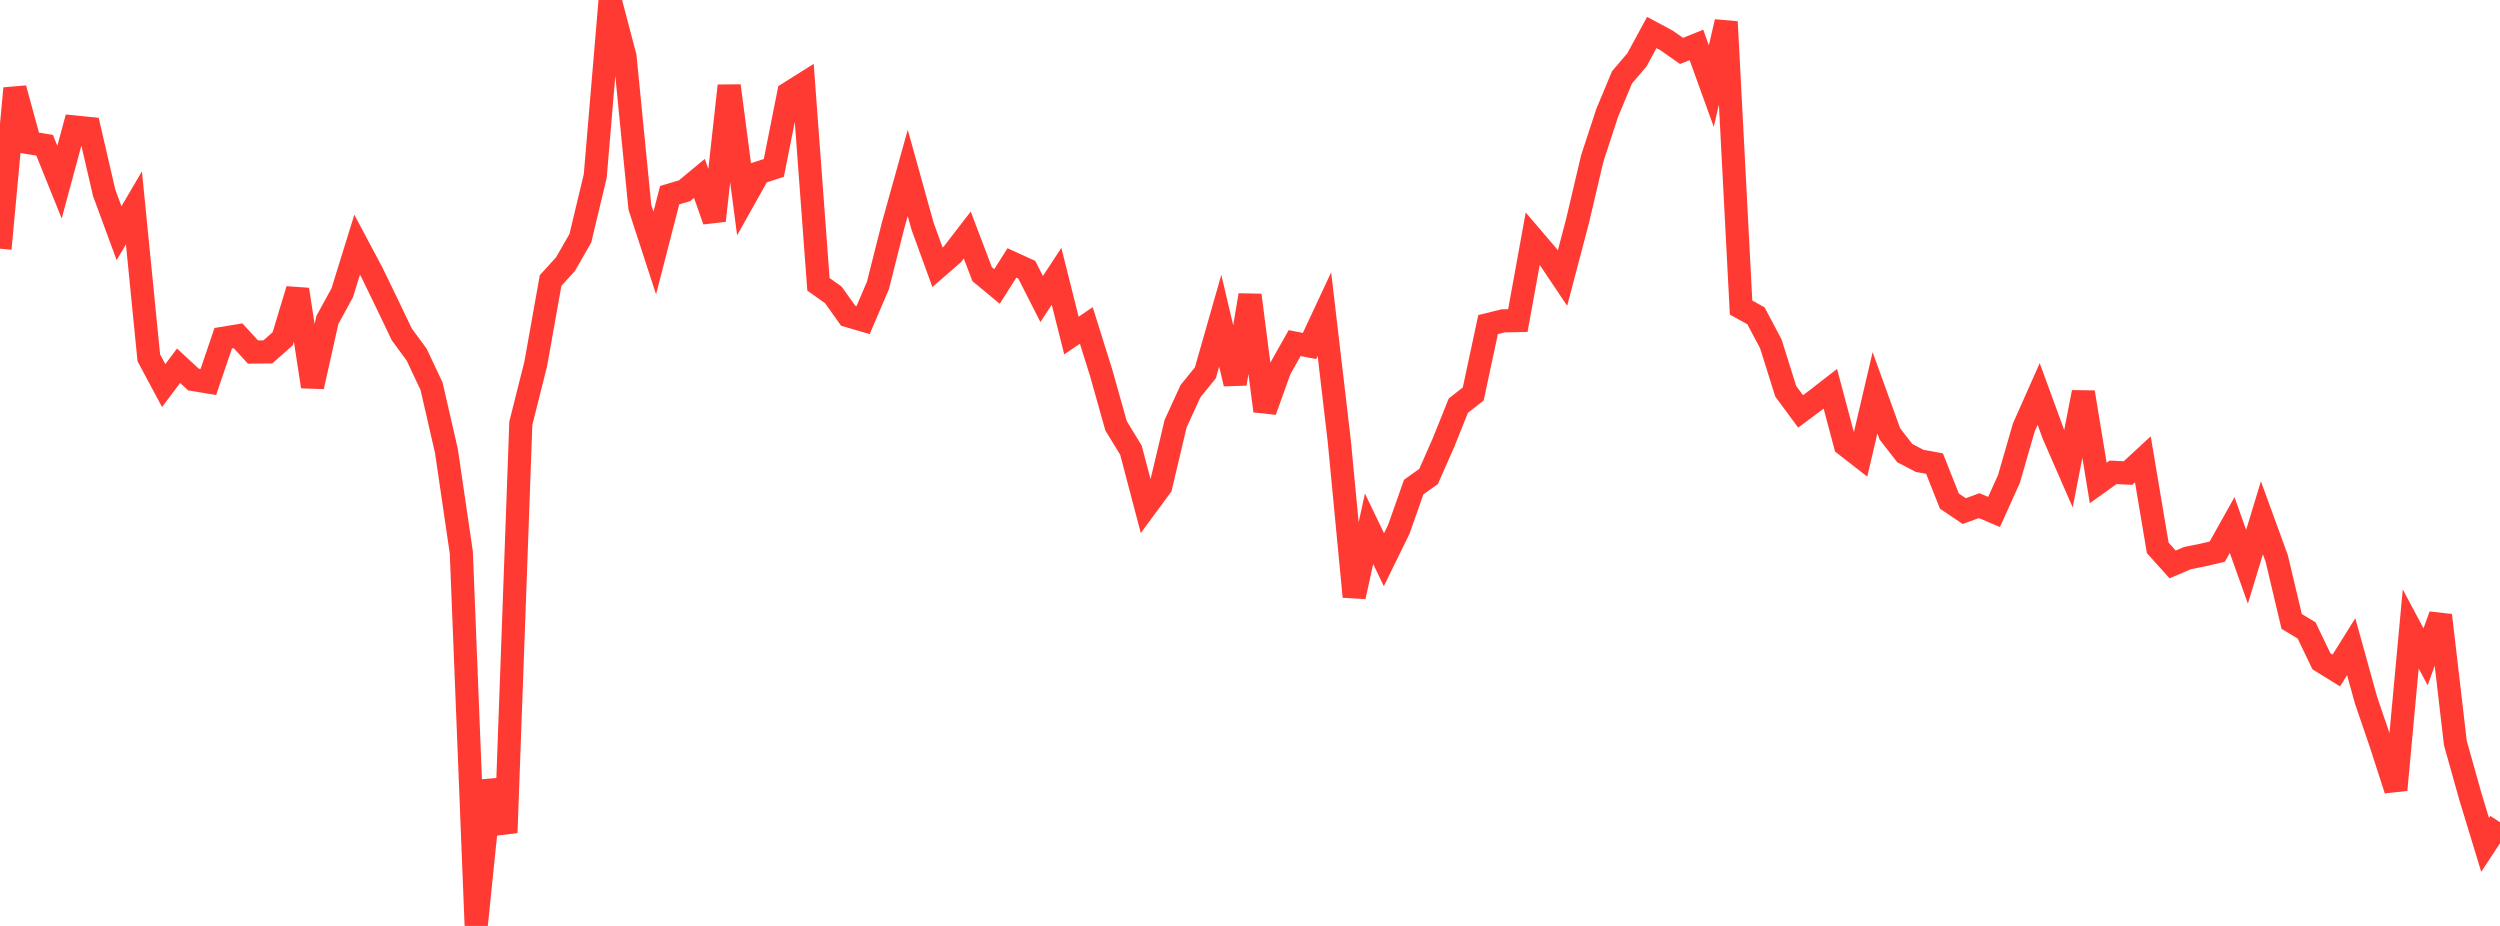 <?xml version="1.0" standalone="no"?>
<!DOCTYPE svg PUBLIC "-//W3C//DTD SVG 1.1//EN" "http://www.w3.org/Graphics/SVG/1.1/DTD/svg11.dtd">

<svg width="135" height="50" viewBox="0 0 135 50" preserveAspectRatio="none" 
  xmlns="http://www.w3.org/2000/svg"
  xmlns:xlink="http://www.w3.org/1999/xlink">


<polyline points="0.0, 13.429 0.804, 4.774 1.607, 7.712 2.411, 7.845 3.214, 9.836 4.018, 6.857 4.821, 6.938 5.625, 10.413 6.429, 12.593 7.232, 11.225 8.036, 19.321 8.839, 20.822 9.643, 19.75 10.446, 20.494 11.25, 20.628 12.054, 18.266 12.857, 18.134 13.661, 19.01 14.464, 19.002 15.268, 18.291 16.071, 15.634 16.875, 20.877 17.679, 17.277 18.482, 15.807 19.286, 13.213 20.089, 14.723 20.893, 16.38 21.696, 18.057 22.5, 19.151 23.304, 20.858 24.107, 24.355 24.911, 29.836 25.714, 50.0 26.518, 42.154 27.321, 44.966 28.125, 22.853 28.929, 19.653 29.732, 15.148 30.536, 14.265 31.339, 12.865 32.143, 9.505 32.946, 0.0 33.75, 3.051 34.554, 11.199 35.357, 13.664 36.161, 10.54 36.964, 10.3 37.768, 9.633 38.571, 11.912 39.375, 4.632 40.179, 10.761 40.982, 9.329 41.786, 9.068 42.589, 5.036 43.393, 4.53 44.196, 15.353 45.0, 15.924 45.804, 17.052 46.607, 17.287 47.411, 15.408 48.214, 12.221 49.018, 9.337 49.821, 12.222 50.625, 14.432 51.429, 13.733 52.232, 12.691 53.036, 14.804 53.839, 15.47 54.643, 14.199 55.446, 14.566 56.25, 16.147 57.054, 14.921 57.857, 18.119 58.661, 17.575 59.464, 20.137 60.268, 22.995 61.071, 24.309 61.875, 27.362 62.679, 26.269 63.482, 22.88 64.286, 21.123 65.089, 20.134 65.893, 17.318 66.696, 20.721 67.5, 15.938 68.304, 22.192 69.107, 19.953 69.911, 18.527 70.714, 18.684 71.518, 16.963 72.321, 23.819 73.125, 32.221 73.929, 28.554 74.732, 30.223 75.536, 28.581 76.339, 26.303 77.143, 25.729 77.946, 23.908 78.75, 21.905 79.554, 21.274 80.357, 17.526 81.161, 17.327 81.964, 17.31 82.768, 12.88 83.571, 13.82 84.375, 15.018 85.179, 11.964 85.982, 8.554 86.786, 6.1 87.589, 4.176 88.393, 3.235 89.196, 1.755 90.0, 2.187 90.804, 2.75 91.607, 2.426 92.411, 4.649 93.214, 1.179 94.018, 16.609 94.821, 17.052 95.625, 18.568 96.429, 21.129 97.232, 22.216 98.036, 21.617 98.839, 20.994 99.643, 24.021 100.446, 24.646 101.25, 21.208 102.054, 23.433 102.857, 24.467 103.661, 24.887 104.464, 25.033 105.268, 27.061 106.071, 27.6 106.875, 27.304 107.679, 27.646 108.482, 25.867 109.286, 23.082 110.089, 21.274 110.893, 23.473 111.696, 25.314 112.5, 21.183 113.304, 26.08 114.107, 25.505 114.911, 25.546 115.714, 24.804 116.518, 29.586 117.321, 30.48 118.125, 30.137 118.929, 29.976 119.732, 29.789 120.536, 28.352 121.339, 30.605 122.143, 27.962 122.946, 30.165 123.75, 33.558 124.554, 34.04 125.357, 35.709 126.161, 36.206 126.964, 34.92 127.768, 37.819 128.571, 40.169 129.375, 42.652 130.179, 33.962 130.982, 35.468 131.786, 33.228 132.589, 40.119 133.393, 42.988 134.196, 45.624 135.0, 44.403" fill="none" stroke="#ff3a33" stroke-width="1.25"/>

</svg>
